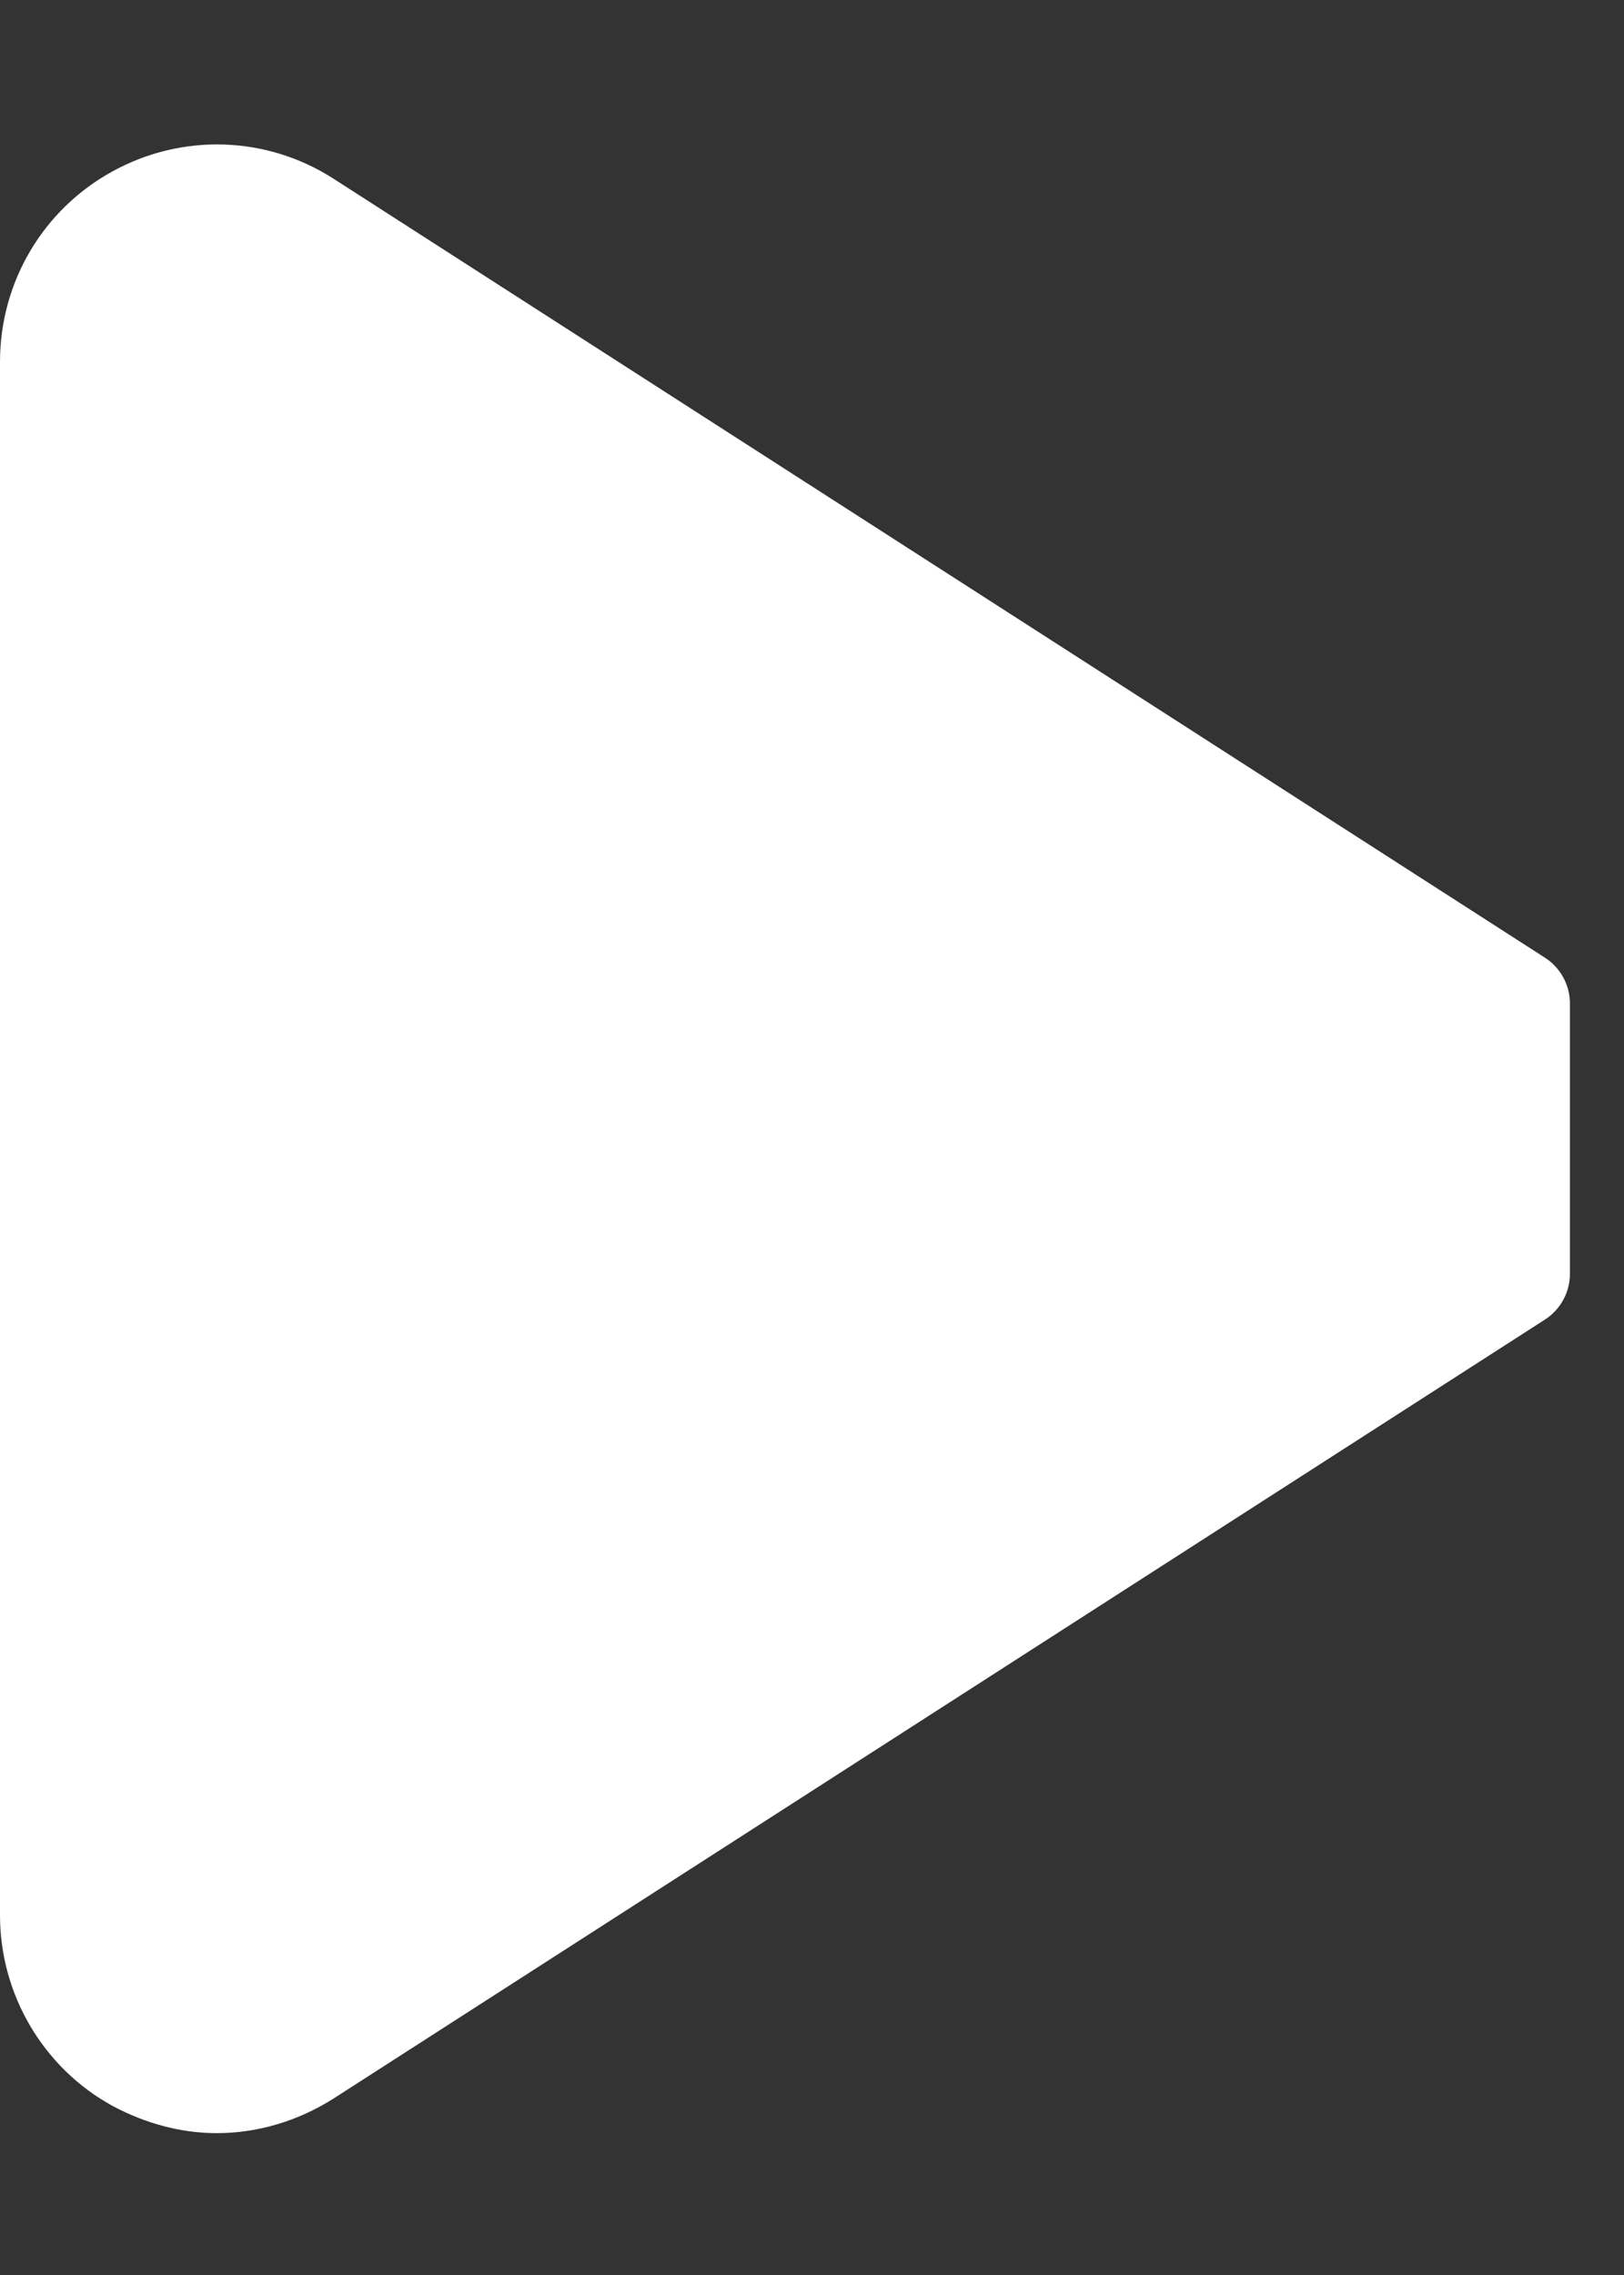 <svg width="10" height="14" viewBox="0 0 10 14" fill="none" xmlns="http://www.w3.org/2000/svg">
<rect x="0" y="0" width="10" height="14" fill="#333333" stroke="none"/>
<path d="M9.667 6.174C9.667 6.06 9.607 5.954 9.514 5.894L2.054 1.1C1.64 0.834 1.12 0.82 0.694 1.054C0.267 1.287 0 1.734 0 2.227V11.787C0 12.274 0.267 12.727 0.694 12.96C0.894 13.067 1.114 13.127 1.334 13.127C1.587 13.127 1.834 13.053 2.054 12.914L9.514 8.12C9.607 8.06 9.667 7.954 9.667 7.84V6.187V6.174Z" fill="white"/>
</svg>

